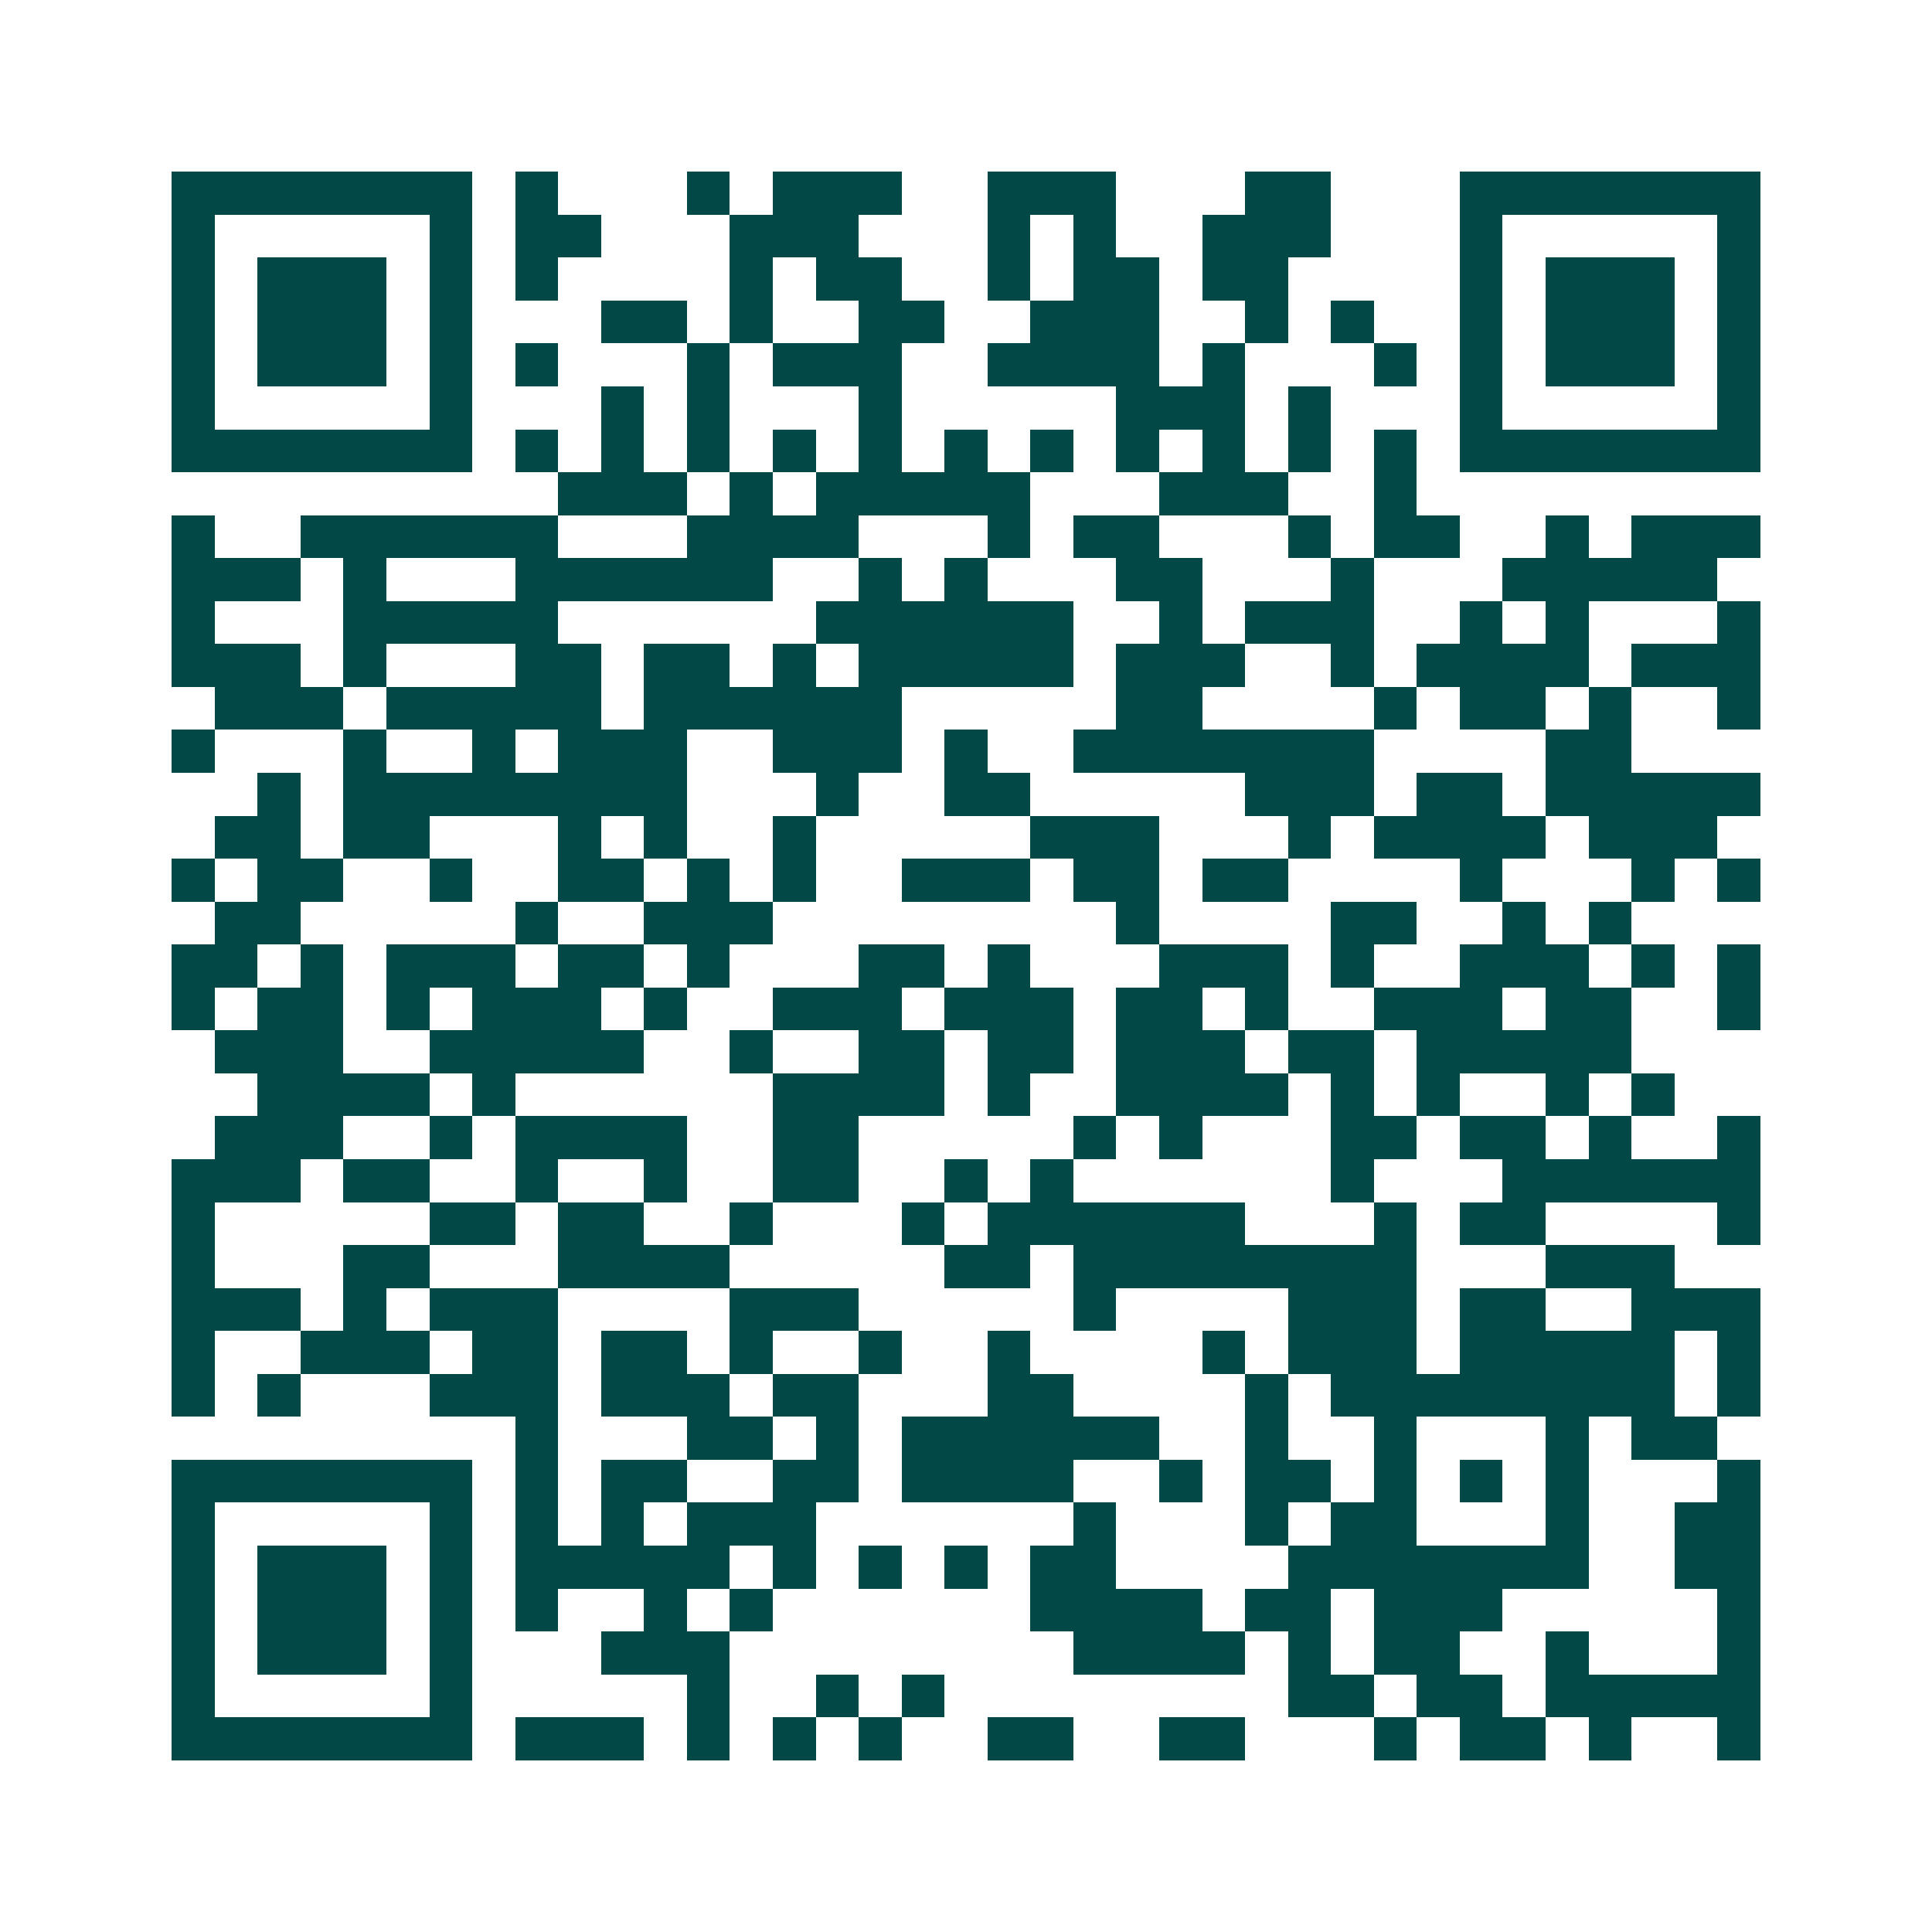 <svg xmlns="http://www.w3.org/2000/svg" width="200" height="200" viewBox="0 0 45 45" shape-rendering="crispEdges"><path fill="#ffffff" d="M0 0h45v45H0z"/><path stroke="#014847" d="M4 4.5h7m1 0h1m3 0h1m1 0h3m2 0h3m3 0h2m3 0h7M4 5.5h1m5 0h1m1 0h2m3 0h3m3 0h1m1 0h1m2 0h3m3 0h1m5 0h1M4 6.5h1m1 0h3m1 0h1m1 0h1m4 0h1m1 0h2m2 0h1m1 0h2m1 0h2m4 0h1m1 0h3m1 0h1M4 7.5h1m1 0h3m1 0h1m3 0h2m1 0h1m2 0h2m2 0h3m2 0h1m1 0h1m2 0h1m1 0h3m1 0h1M4 8.5h1m1 0h3m1 0h1m1 0h1m3 0h1m1 0h3m2 0h4m1 0h1m3 0h1m1 0h1m1 0h3m1 0h1M4 9.5h1m5 0h1m3 0h1m1 0h1m3 0h1m5 0h3m1 0h1m3 0h1m5 0h1M4 10.5h7m1 0h1m1 0h1m1 0h1m1 0h1m1 0h1m1 0h1m1 0h1m1 0h1m1 0h1m1 0h1m1 0h1m1 0h7M13 11.5h3m1 0h1m1 0h5m3 0h3m2 0h1M4 12.5h1m2 0h6m3 0h4m3 0h1m1 0h2m3 0h1m1 0h2m2 0h1m1 0h3M4 13.5h3m1 0h1m3 0h6m2 0h1m1 0h1m3 0h2m3 0h1m3 0h5M4 14.5h1m3 0h5m6 0h6m2 0h1m1 0h3m2 0h1m1 0h1m3 0h1M4 15.5h3m1 0h1m3 0h2m1 0h2m1 0h1m1 0h5m1 0h3m2 0h1m1 0h4m1 0h3M5 16.5h3m1 0h5m1 0h6m5 0h2m4 0h1m1 0h2m1 0h1m2 0h1M4 17.5h1m3 0h1m2 0h1m1 0h3m2 0h3m1 0h1m2 0h7m4 0h2M6 18.5h1m1 0h8m3 0h1m2 0h2m5 0h3m1 0h2m1 0h5M5 19.5h2m1 0h2m3 0h1m1 0h1m2 0h1m5 0h3m3 0h1m1 0h4m1 0h3M4 20.5h1m1 0h2m2 0h1m2 0h2m1 0h1m1 0h1m2 0h3m1 0h2m1 0h2m4 0h1m3 0h1m1 0h1M5 21.5h2m5 0h1m2 0h3m8 0h1m4 0h2m2 0h1m1 0h1M4 22.5h2m1 0h1m1 0h3m1 0h2m1 0h1m3 0h2m1 0h1m3 0h3m1 0h1m2 0h3m1 0h1m1 0h1M4 23.5h1m1 0h2m1 0h1m1 0h3m1 0h1m2 0h3m1 0h3m1 0h2m1 0h1m2 0h3m1 0h2m2 0h1M5 24.5h3m2 0h5m2 0h1m2 0h2m1 0h2m1 0h3m1 0h2m1 0h5M6 25.5h4m1 0h1m6 0h4m1 0h1m2 0h4m1 0h1m1 0h1m2 0h1m1 0h1M5 26.5h3m2 0h1m1 0h4m2 0h2m5 0h1m1 0h1m3 0h2m1 0h2m1 0h1m2 0h1M4 27.5h3m1 0h2m2 0h1m2 0h1m2 0h2m2 0h1m1 0h1m6 0h1m3 0h6M4 28.5h1m5 0h2m1 0h2m2 0h1m3 0h1m1 0h6m3 0h1m1 0h2m4 0h1M4 29.5h1m3 0h2m3 0h4m5 0h2m1 0h8m3 0h3M4 30.5h3m1 0h1m1 0h3m4 0h3m5 0h1m4 0h3m1 0h2m2 0h3M4 31.5h1m2 0h3m1 0h2m1 0h2m1 0h1m2 0h1m2 0h1m4 0h1m1 0h3m1 0h5m1 0h1M4 32.5h1m1 0h1m3 0h3m1 0h3m1 0h2m3 0h2m4 0h1m1 0h8m1 0h1M12 33.5h1m3 0h2m1 0h1m1 0h6m2 0h1m2 0h1m3 0h1m1 0h2M4 34.5h7m1 0h1m1 0h2m2 0h2m1 0h4m2 0h1m1 0h2m1 0h1m1 0h1m1 0h1m3 0h1M4 35.5h1m5 0h1m1 0h1m1 0h1m1 0h3m6 0h1m3 0h1m1 0h2m3 0h1m2 0h2M4 36.5h1m1 0h3m1 0h1m1 0h5m1 0h1m1 0h1m1 0h1m1 0h2m4 0h7m2 0h2M4 37.5h1m1 0h3m1 0h1m1 0h1m2 0h1m1 0h1m6 0h4m1 0h2m1 0h3m5 0h1M4 38.5h1m1 0h3m1 0h1m3 0h3m8 0h4m1 0h1m1 0h2m2 0h1m3 0h1M4 39.5h1m5 0h1m5 0h1m2 0h1m1 0h1m8 0h2m1 0h2m1 0h5M4 40.5h7m1 0h3m1 0h1m1 0h1m1 0h1m2 0h2m2 0h2m3 0h1m1 0h2m1 0h1m2 0h1"/></svg>
